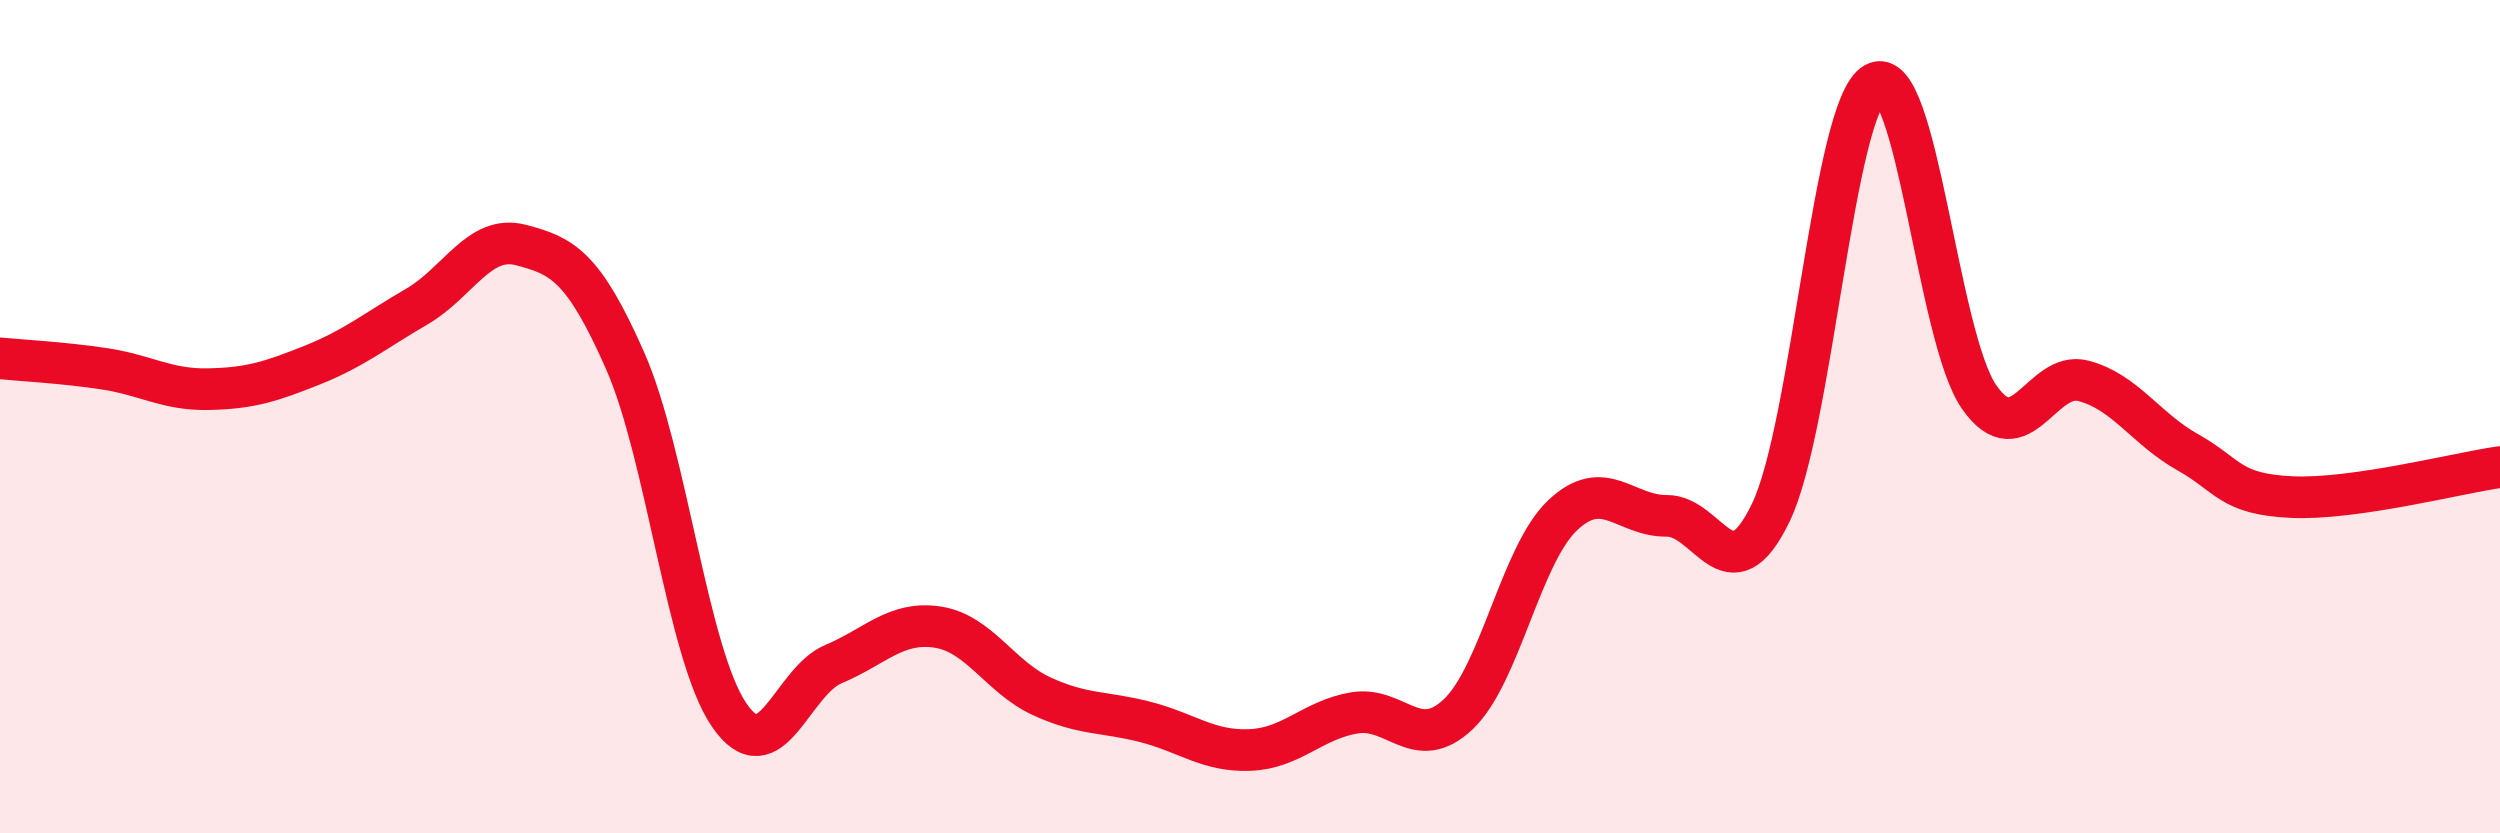 
    <svg width="60" height="20" viewBox="0 0 60 20" xmlns="http://www.w3.org/2000/svg">
      <path
        d="M 0,8.6 C 0.5,8.65 1.5,8.7 2.5,8.85 C 3.5,9 4,9.36 5,9.34 C 6,9.32 6.5,9.16 7.5,8.76 C 8.5,8.36 9,7.94 10,7.36 C 11,6.78 11.5,5.62 12.5,5.88 C 13.5,6.14 14,6.39 15,8.65 C 16,10.91 16.5,15.7 17.5,17.16 C 18.5,18.62 19,16.36 20,15.94 C 21,15.52 21.5,14.9 22.5,15.05 C 23.5,15.2 24,16.25 25,16.71 C 26,17.17 26.5,17.07 27.5,17.33 C 28.5,17.59 29,18.04 30,18 C 31,17.96 31.5,17.28 32.5,17.11 C 33.5,16.94 34,18.09 35,17.14 C 36,16.19 36.5,13.32 37.5,12.37 C 38.5,11.42 39,12.39 40,12.38 C 41,12.37 41.5,14.38 42.5,12.3 C 43.5,10.22 44,2.55 45,2 C 46,1.45 46.5,8.1 47.5,9.53 C 48.5,10.96 49,8.88 50,9.14 C 51,9.4 51.5,10.29 52.5,10.85 C 53.5,11.41 53.5,11.86 55,11.93 C 56.5,12 59,11.35 60,11.21L60 20L0 20Z"
        fill="#EB0A25"
        opacity="0.1"
        stroke-linecap="round"
        stroke-linejoin="round"
      />
      <path
        d="M 0,8.6 C 0.5,8.65 1.5,8.7 2.5,8.85 C 3.5,9 4,9.36 5,9.34 C 6,9.32 6.5,9.16 7.5,8.76 C 8.5,8.36 9,7.94 10,7.36 C 11,6.78 11.5,5.62 12.5,5.88 C 13.5,6.14 14,6.39 15,8.65 C 16,10.91 16.5,15.7 17.5,17.16 C 18.5,18.62 19,16.36 20,15.94 C 21,15.52 21.5,14.9 22.5,15.05 C 23.5,15.2 24,16.25 25,16.71 C 26,17.17 26.5,17.07 27.5,17.33 C 28.5,17.59 29,18.04 30,18 C 31,17.96 31.5,17.28 32.5,17.11 C 33.5,16.94 34,18.09 35,17.14 C 36,16.19 36.5,13.32 37.5,12.37 C 38.5,11.42 39,12.39 40,12.38 C 41,12.37 41.5,14.38 42.5,12.3 C 43.5,10.22 44,2.55 45,2 C 46,1.45 46.5,8.1 47.5,9.53 C 48.5,10.96 49,8.88 50,9.14 C 51,9.4 51.5,10.29 52.5,10.85 C 53.5,11.41 53.5,11.86 55,11.93 C 56.5,12 59,11.35 60,11.21"
        stroke="#EB0A25"
        stroke-width="1"
        fill="none"
        stroke-linecap="round"
        stroke-linejoin="round"
      />
    </svg>
  